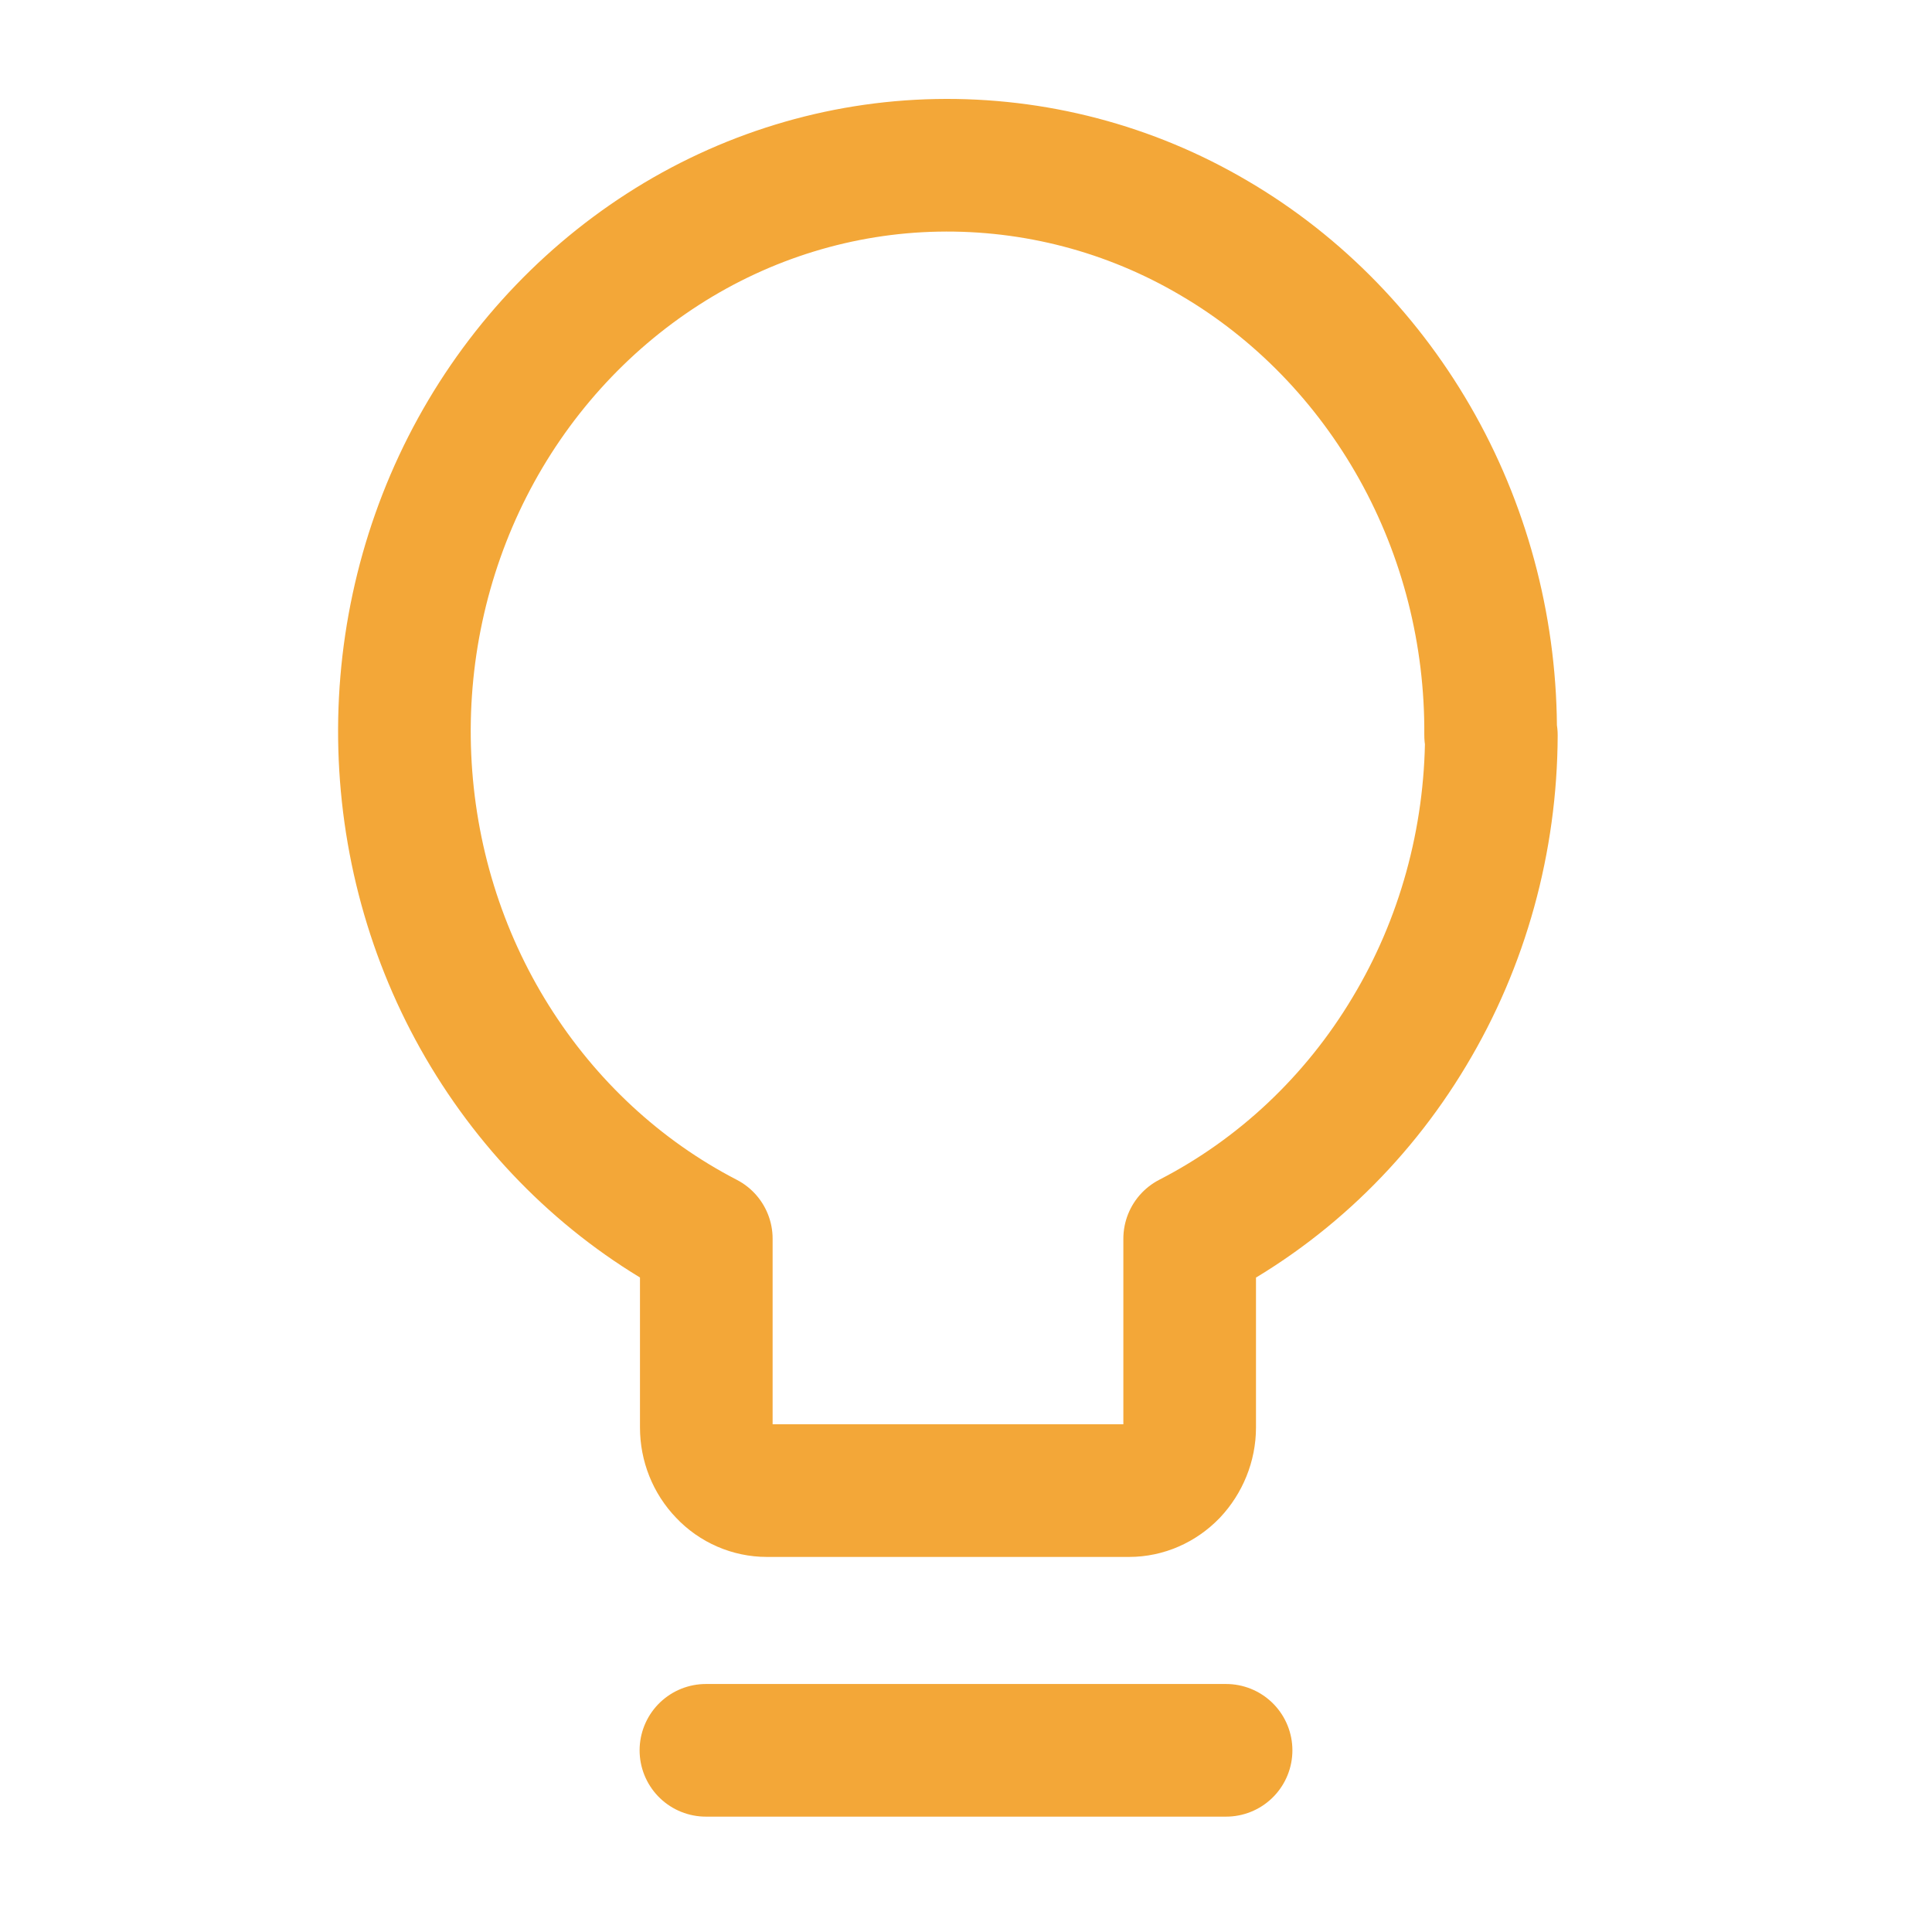 <svg xmlns="http://www.w3.org/2000/svg" id="Layer_1" viewBox="0 0 52 52"><defs><style>      .cls-1 {        fill: none;        stroke: #f3a738;        stroke-linecap: round;        stroke-linejoin: round;        stroke-width: 3.57px;      }    </style></defs><g id="lightbulb--lighting-light-incandescent-bulb-lights"><path id="Vector" class="cls-1" d="M40.12,19.79c.02-2.72-.66-5.4-1.97-7.75-1.31-2.35-3.2-4.3-5.47-5.63-2.27-1.34-4.85-2.01-7.46-1.96-2.61.05-5.16.83-7.38,2.26-2.22,1.43-4.04,3.45-5.26,5.85-1.22,2.4-1.8,5.11-1.68,7.82.12,2.72.93,5.35,2.36,7.63,1.43,2.28,3.41,4.12,5.75,5.33v5.08c0,.45.17.88.48,1.2.3.32.72.5,1.15.5h9.75c.43,0,.84-.18,1.15-.5.3-.32.48-.75.48-1.2v-5.08c2.43-1.25,4.48-3.18,5.91-5.57,1.44-2.39,2.2-5.16,2.21-7.98h0Z"></path><path id="Vector_2" class="cls-1" d="M19,47.11h14"></path></g></svg>
